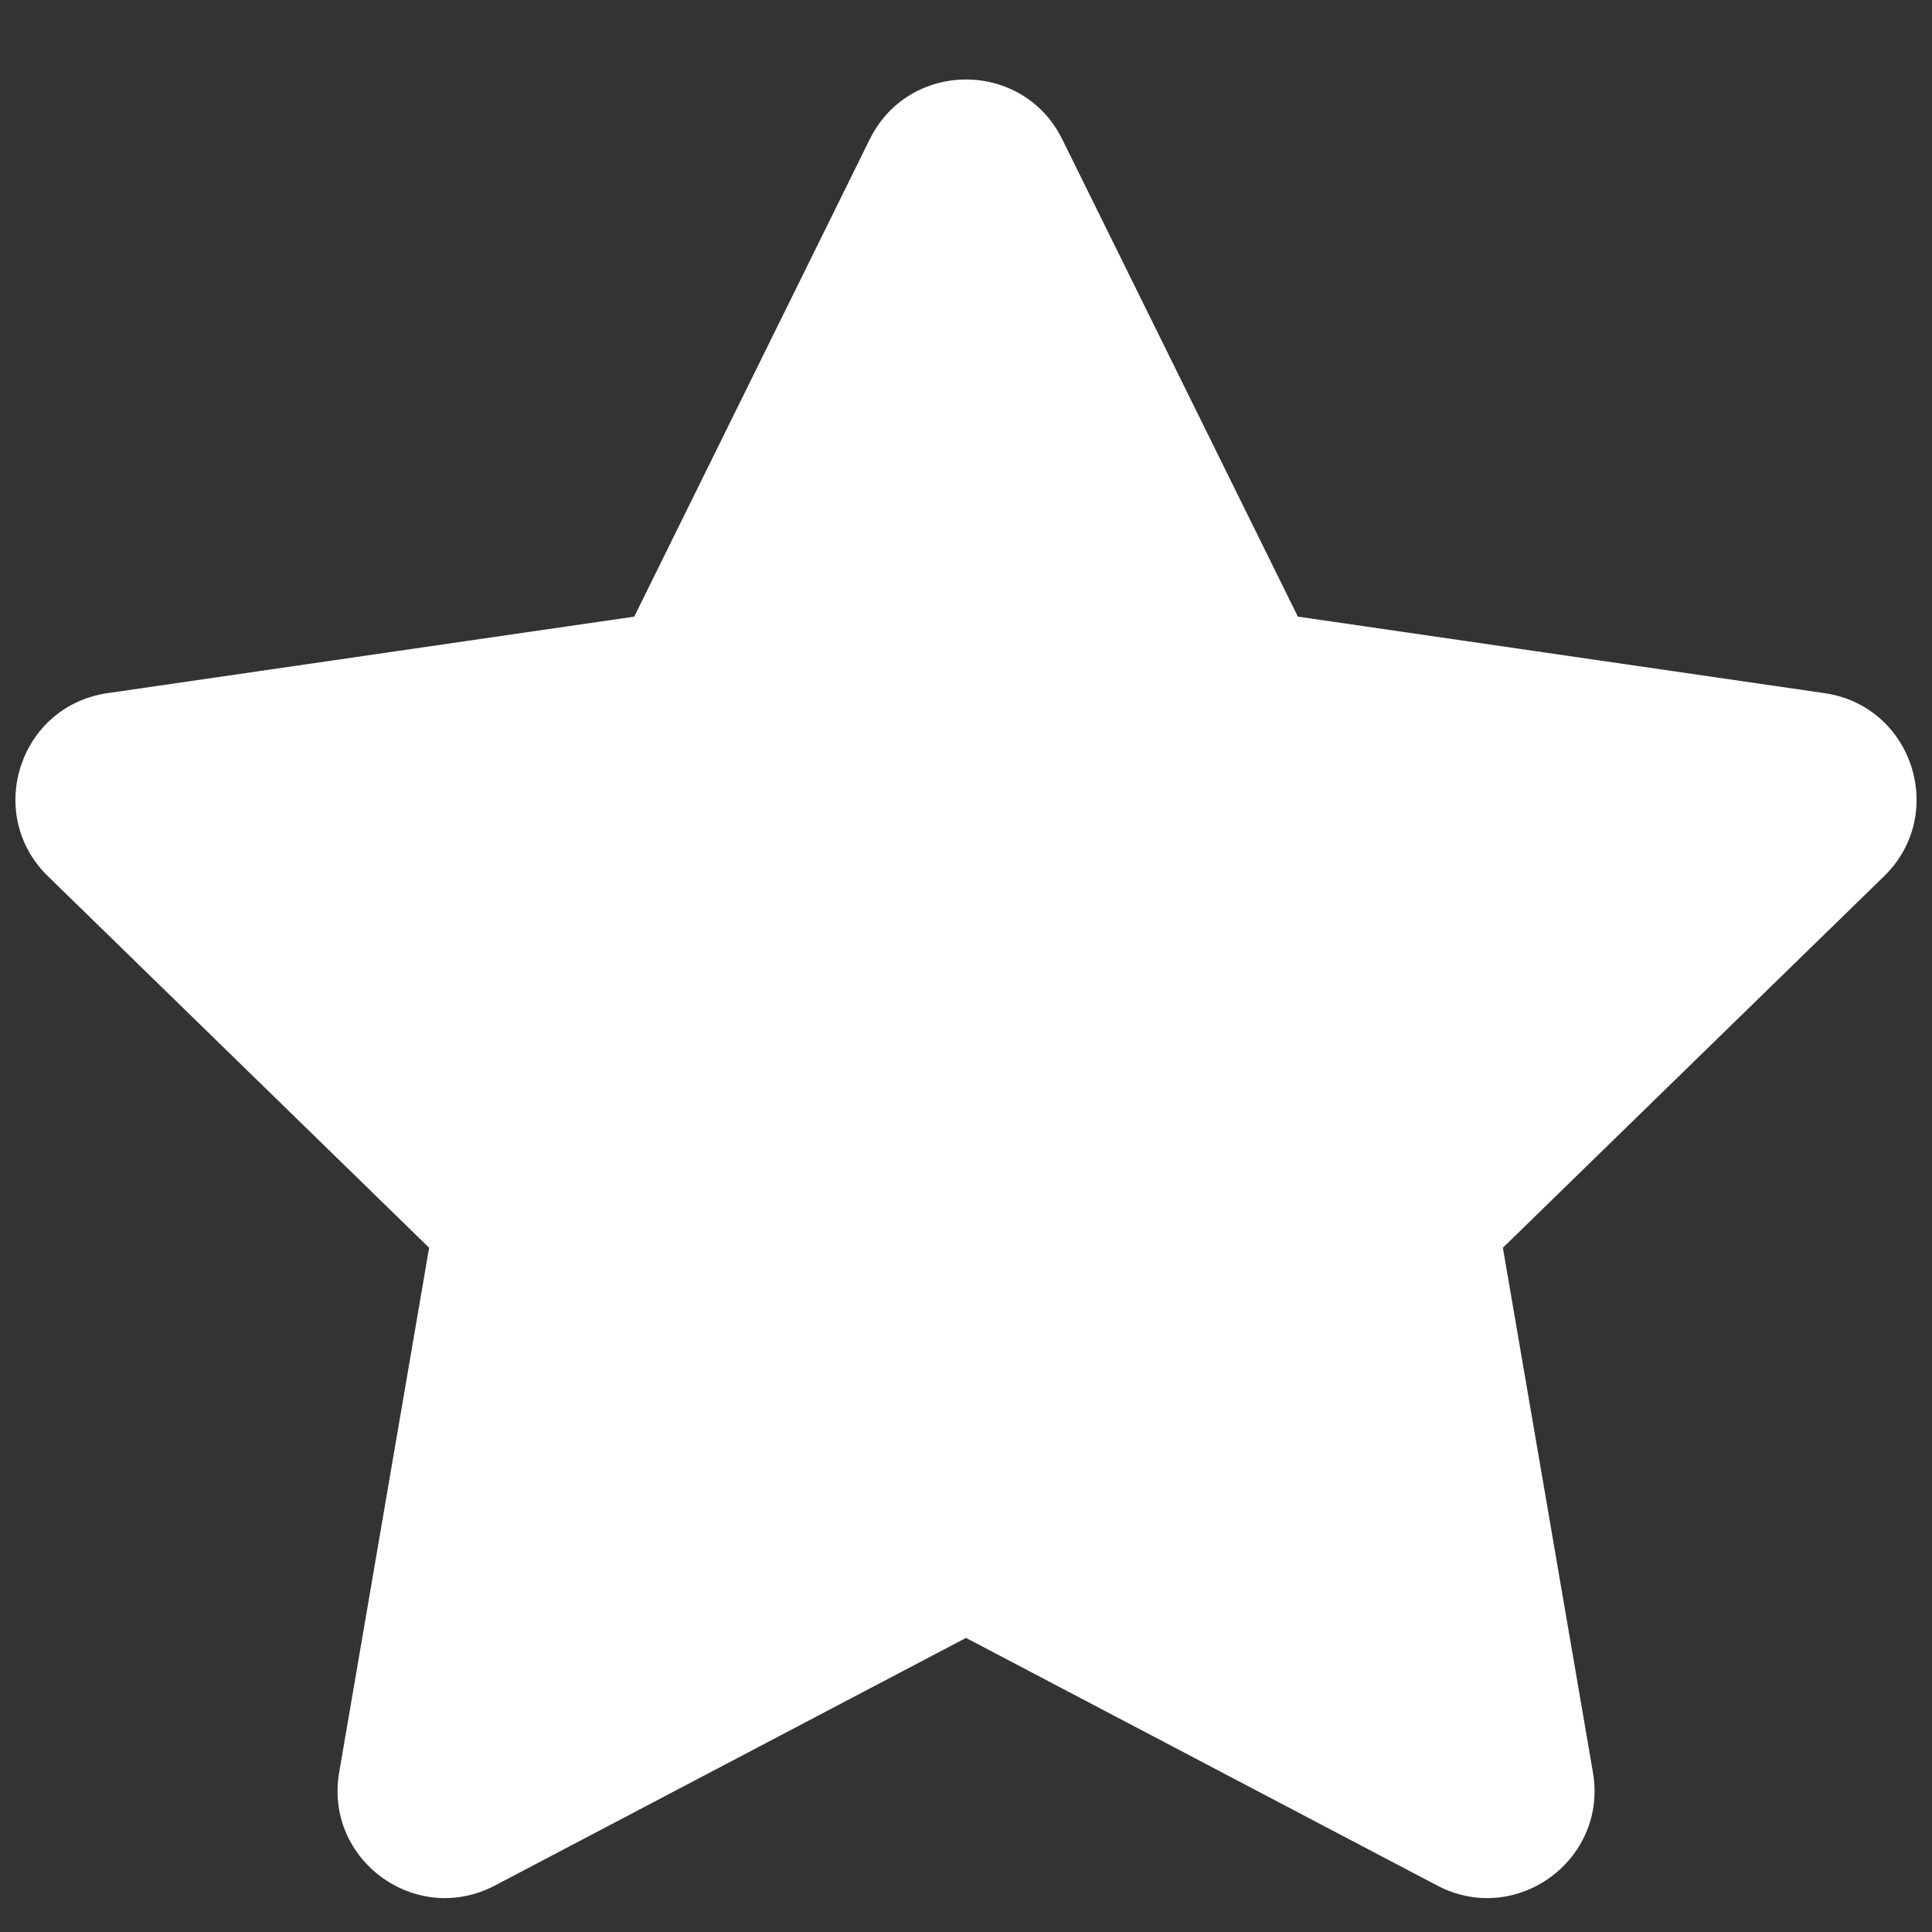 <svg width="18" height="18" viewBox="0 0 18 18" fill="none" xmlns="http://www.w3.org/2000/svg">
<rect x="0" y="0" width="18" height="18" fill="#333333" stroke="none"/>
<path fill-rule="evenodd" clip-rule="evenodd" d="M8.103 1.298C8.47 0.555 9.53 0.555 9.897 1.298L12.092 5.745L16.999 6.458C17.819 6.577 18.147 7.585 17.553 8.164L14.002 11.625L14.841 16.513C14.981 17.33 14.123 17.953 13.39 17.567L9 15.26L4.611 17.567C3.877 17.953 3.02 17.33 3.16 16.513L3.998 11.625L0.447 8.164C-0.147 7.585 0.181 6.577 1.001 6.458L5.909 5.745L8.103 1.298Z" fill="white"/>
</svg>
